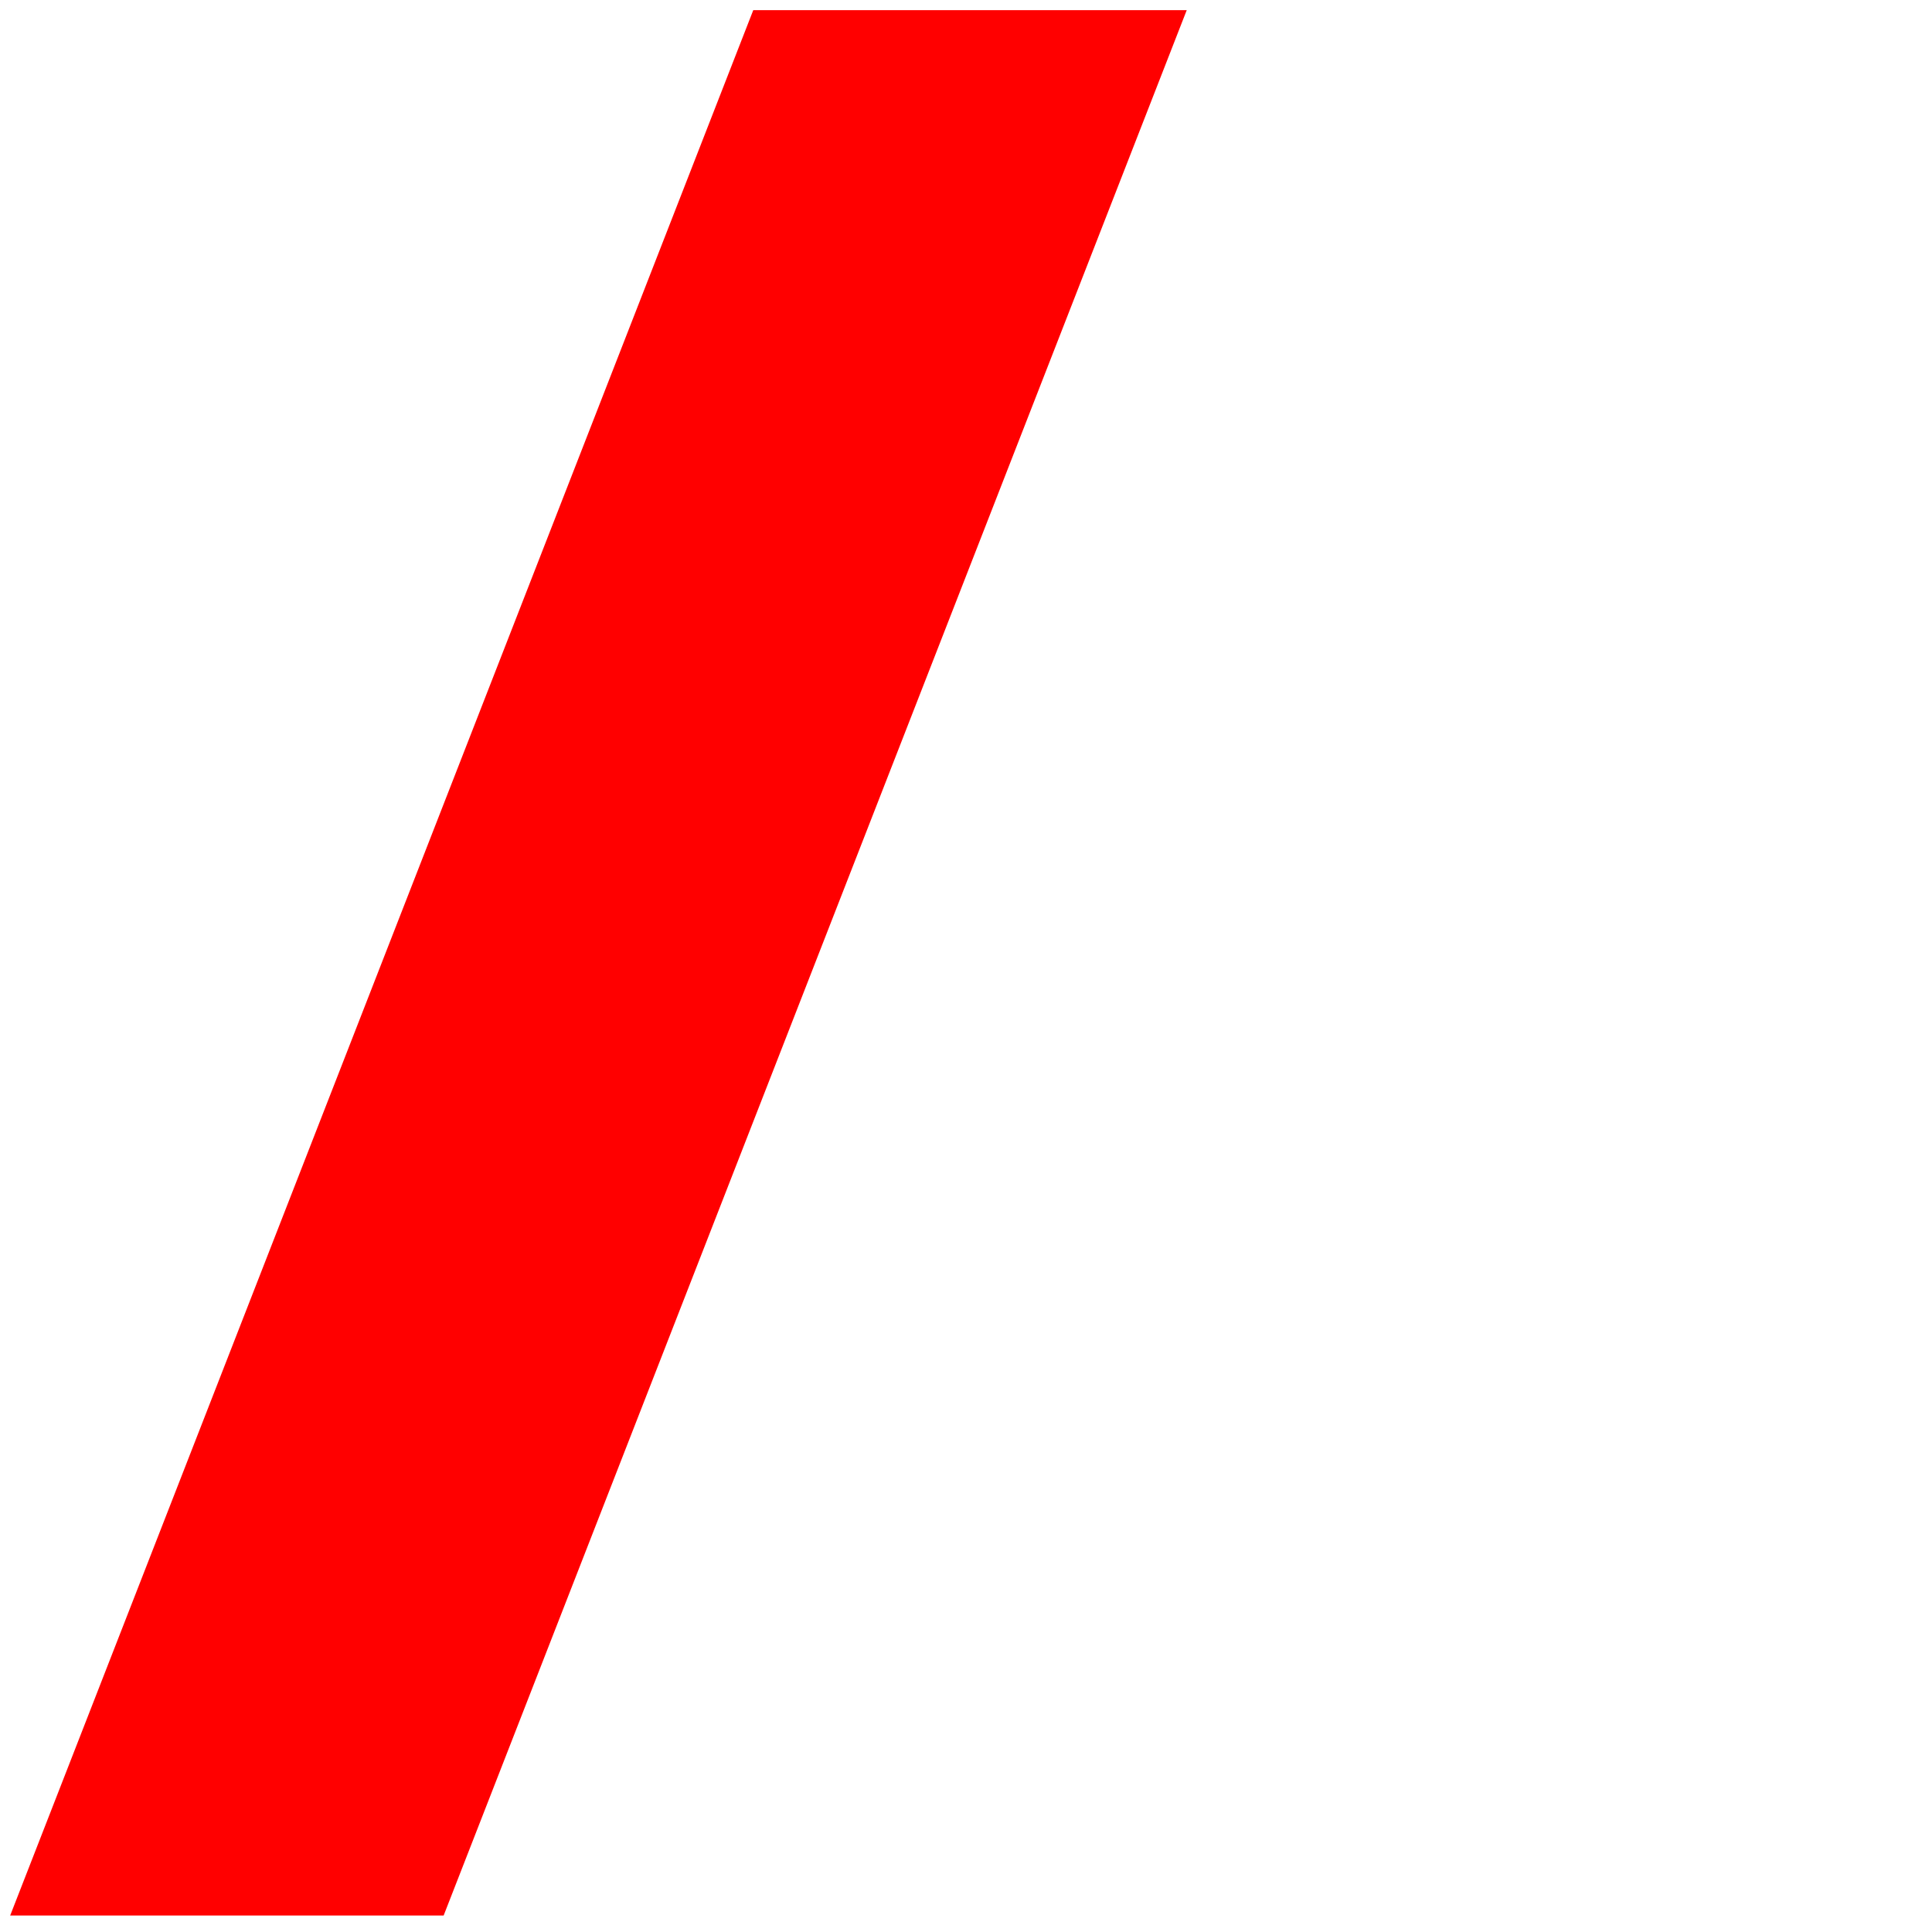 <svg xmlns="http://www.w3.org/2000/svg" xmlns:xlink="http://www.w3.org/1999/xlink" width="190" height="190" viewBox="0 0 190 190">
  <defs>
    <clipPath id="clip-creatop-logo-square-1">
      <rect width="190" height="190"/>
    </clipPath>
  </defs>
  <g id="creatop-logo-square-1" clip-path="url(#clip-creatop-logo-square-1)">
    <path id="Path_38192" data-name="Path 38192" d="M73.078,0,0,187.38H42.629L115.707,0Z" transform="translate(1 1)" fill="red"/>
  </g>
</svg>
